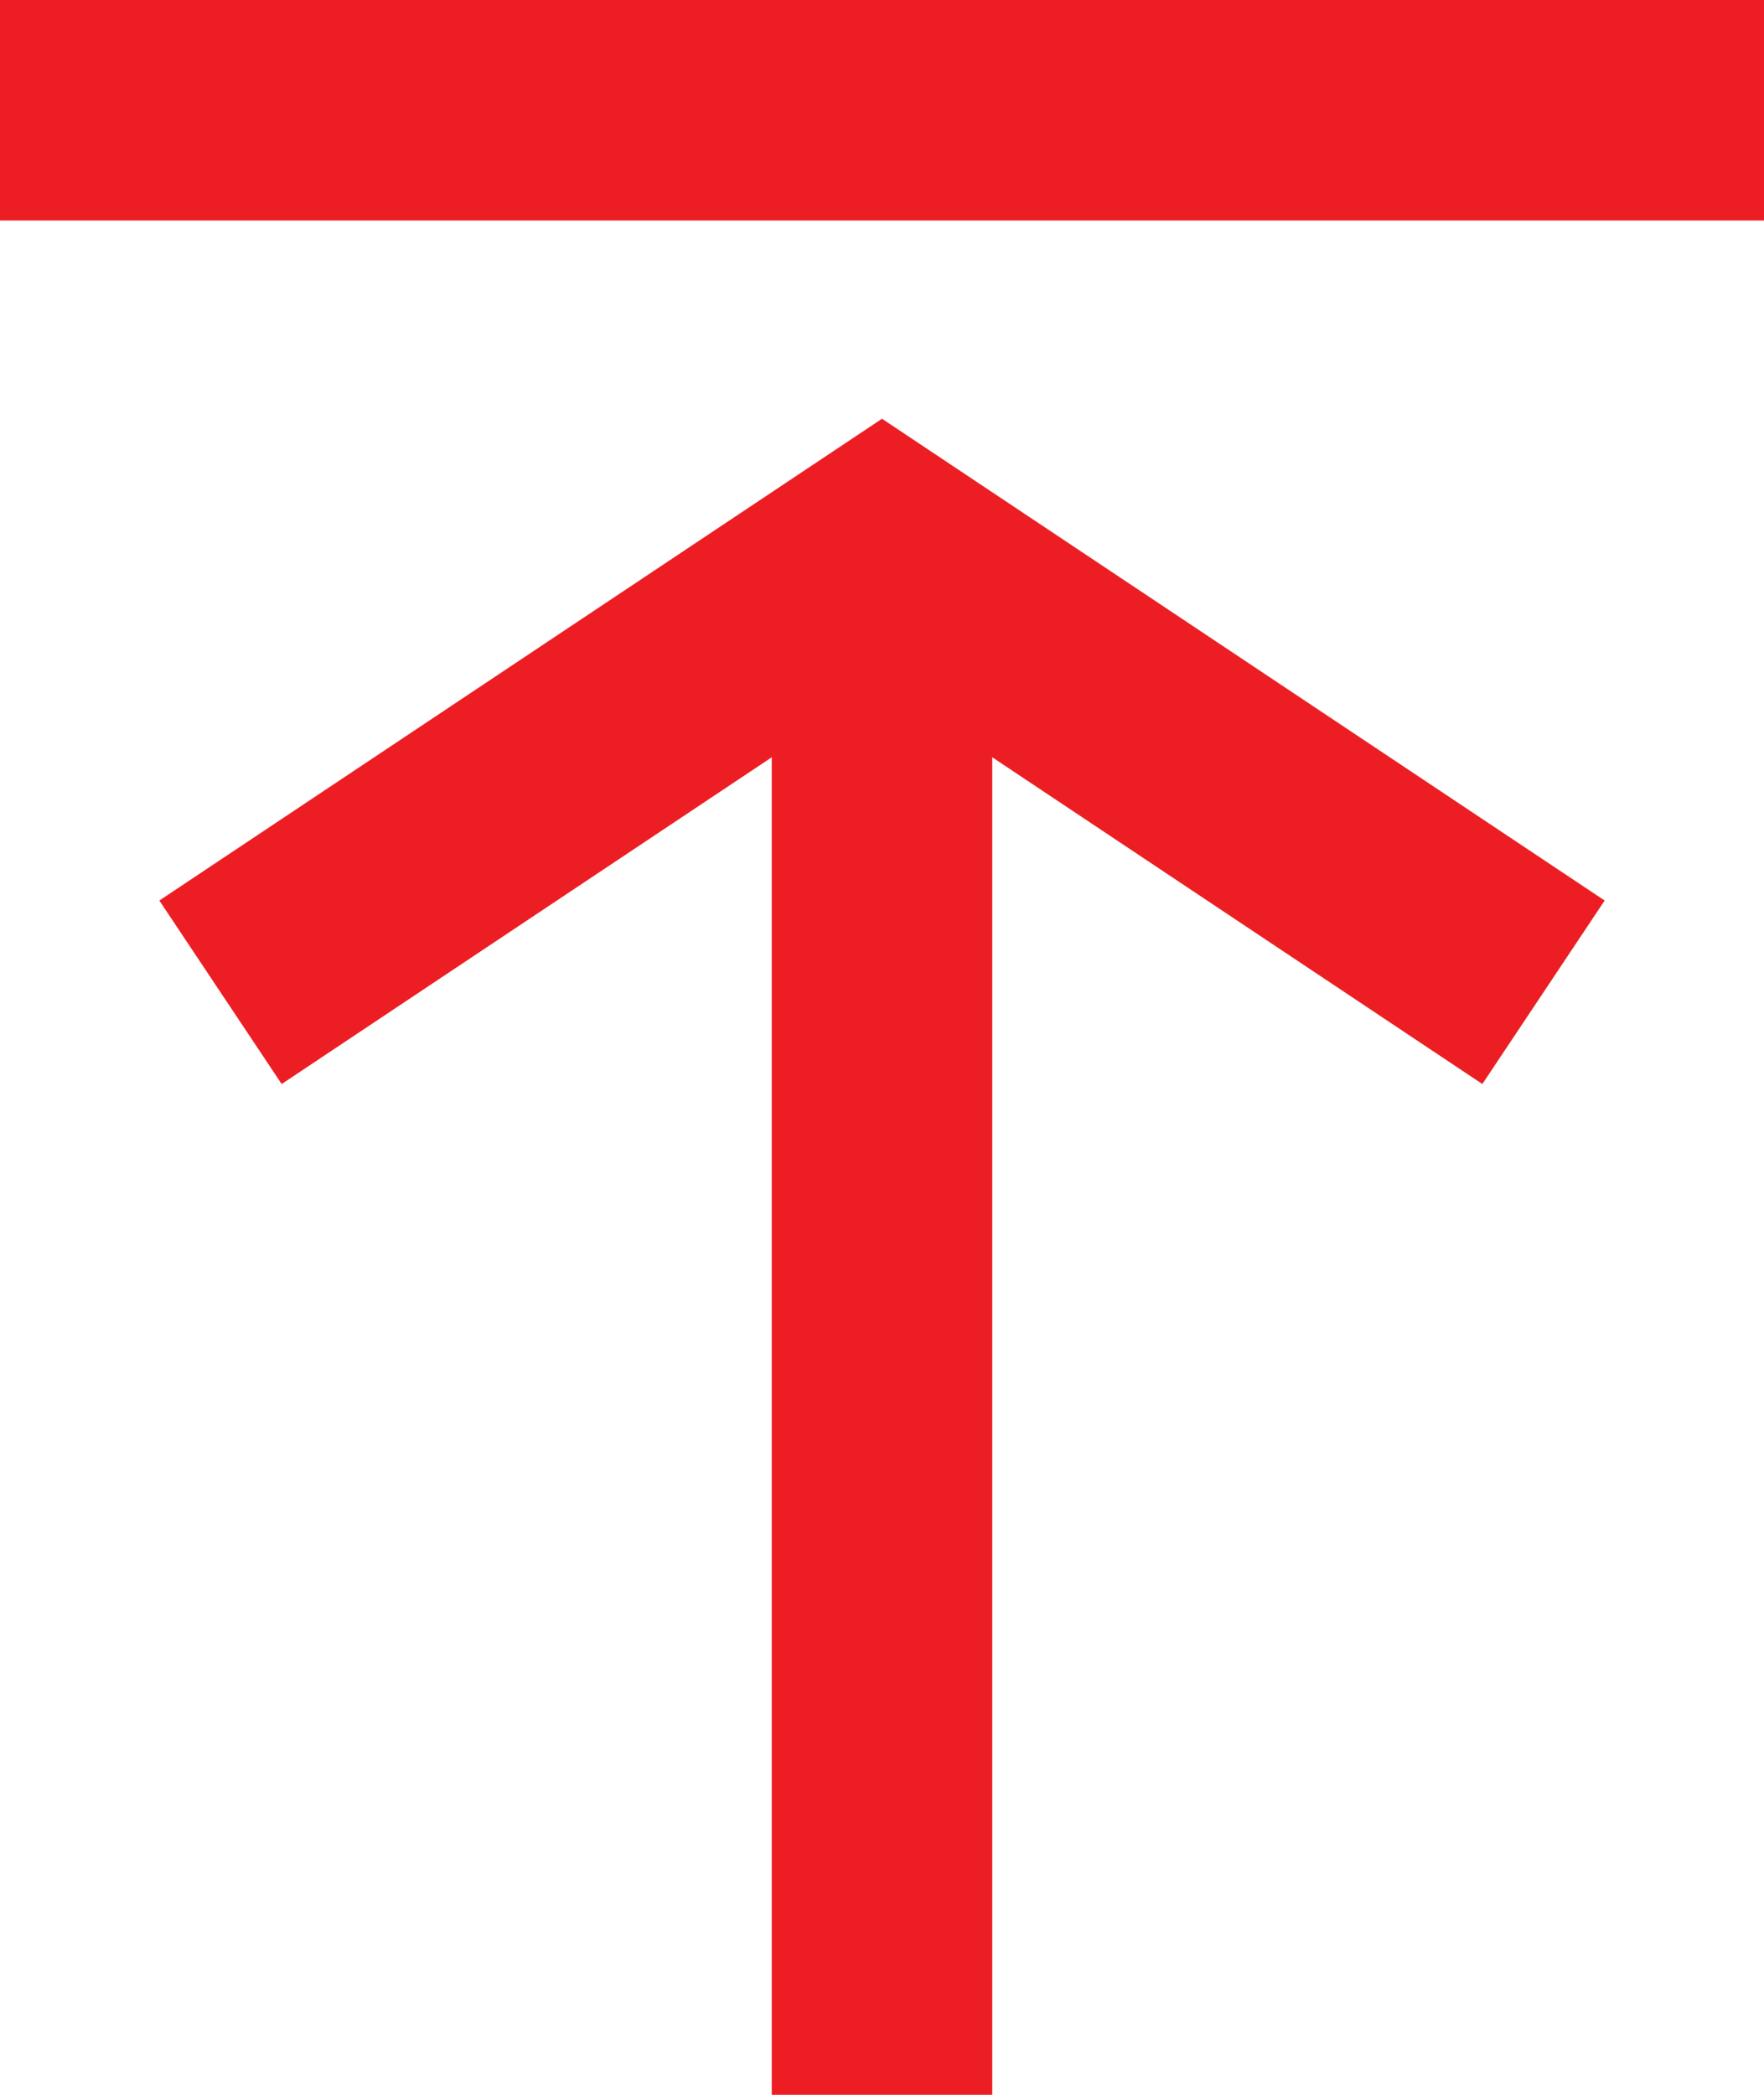 <?xml version="1.0" encoding="UTF-8"?>
<svg width="16px" height="19px" viewBox="0 0 16 19" version="1.1" xmlns="http://www.w3.org/2000/svg" xmlns:xlink="http://www.w3.org/1999/xlink">
    <!-- Generator: Sketch 50.2 (55047) - http://www.bohemiancoding.com/sketch -->
    <title>Power Page/Back Top</title>
    <desc>Created with Sketch.</desc>
    <defs></defs>
    <g id="17.0-Power-Page" stroke="none" stroke-width="1" fill="none" fill-rule="evenodd">
        <g id="1.0-Mobile-/-17.0-Power-Page-Template-@2x" transform="translate(-282, -1995)" stroke="#EC1E24" stroke-width="2">
            <g id="1" transform="translate(0, 1982)">
                <g id="Chapter-header" transform="translate(18, 0)">
                    <g id="Power-Page/Back-Top" transform="translate(260, 11)">
                        <polyline id="Stroke-1" points="4 3 12 3 20 3"></polyline>
                        <polyline id="Stroke-3" points="18 11 12 7 6 11"></polyline>
                        <path d="M12,8 L12,21" id="Stroke-4"></path>
                    </g>
                </g>
            </g>
        </g>
    </g>
</svg>
